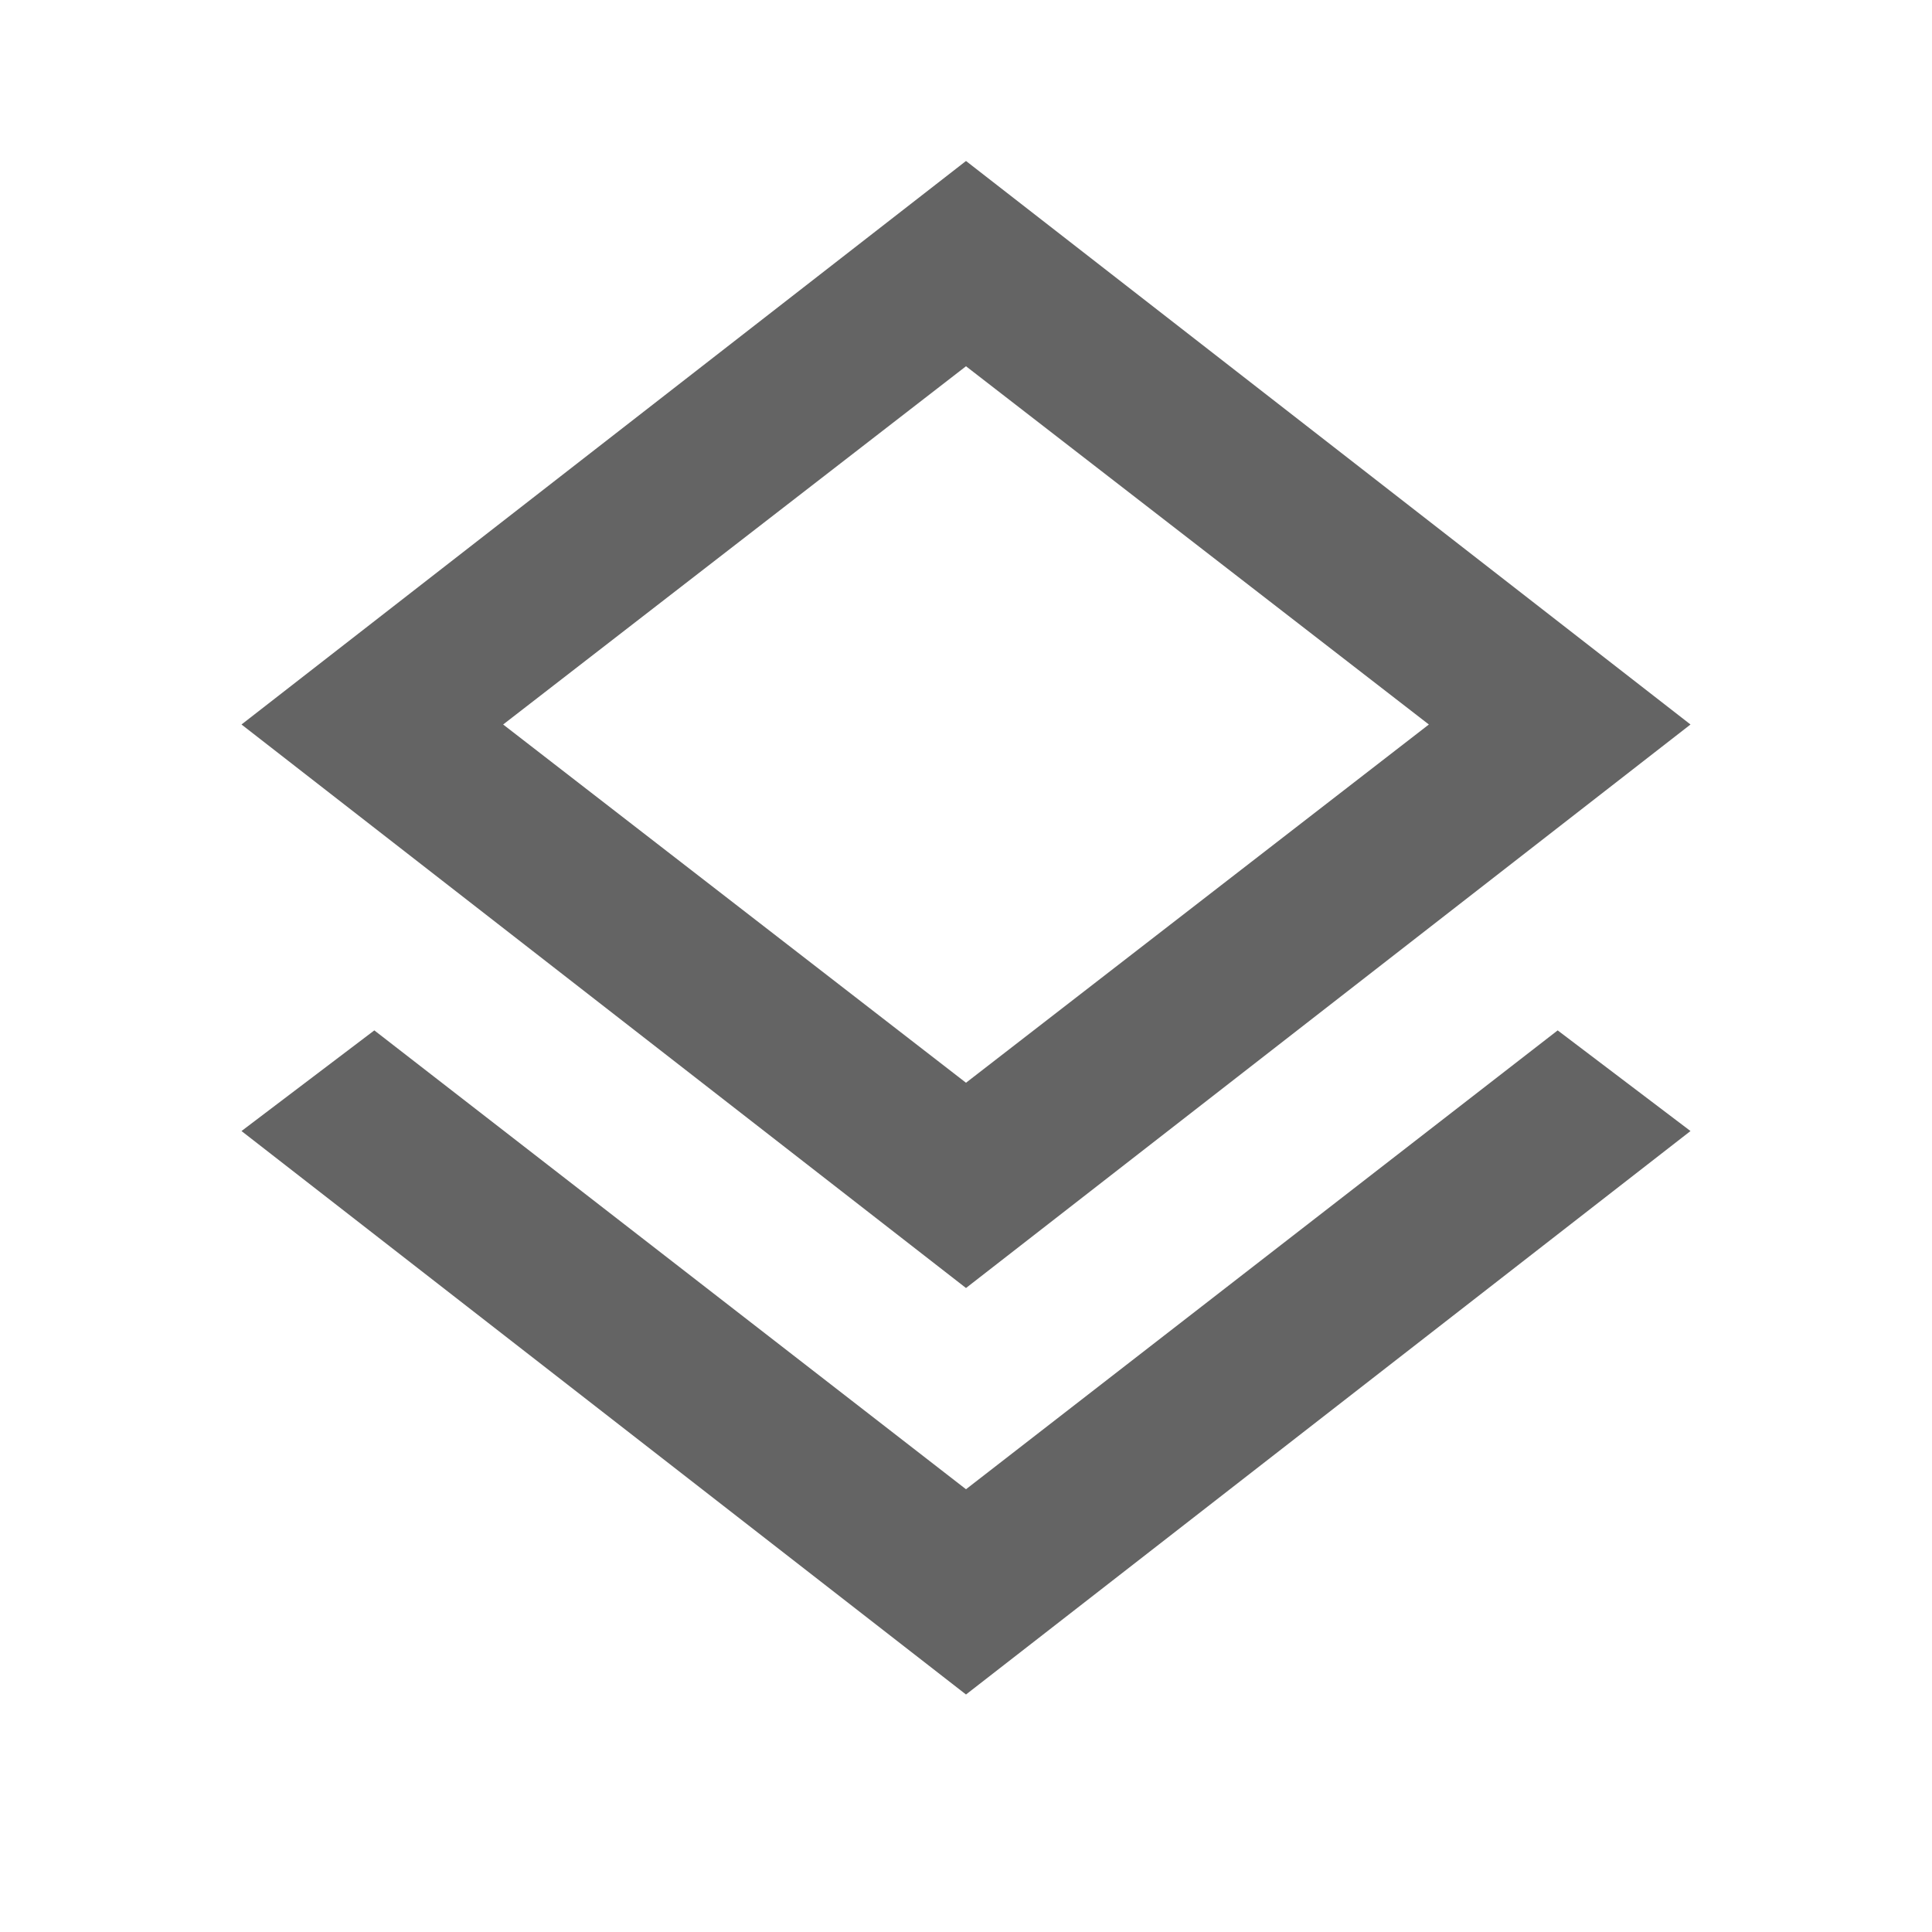<svg width="40" height="40" viewBox="0 0 40 40" fill="none" xmlns="http://www.w3.org/2000/svg">
<mask id="mask0_14485_19751" style="mask-type:alpha" maskUnits="userSpaceOnUse" x="0" y="0" width="40" height="40">
<rect width="40" height="40" fill="#D9D9D9"/>
</mask>
<g mask="url(#mask0_14485_19751)">
<path d="M20 35.083L5 23.417L7.75 21.333L20 30.833L32.25 21.333L35 23.417L20 35.083ZM20 26.667L5 15L20 3.333L35 15L20 26.667ZM20 22.417L29.583 15L20 7.583L10.417 15L20 22.417Z" fill="#646464"/>
</g>
</svg>
